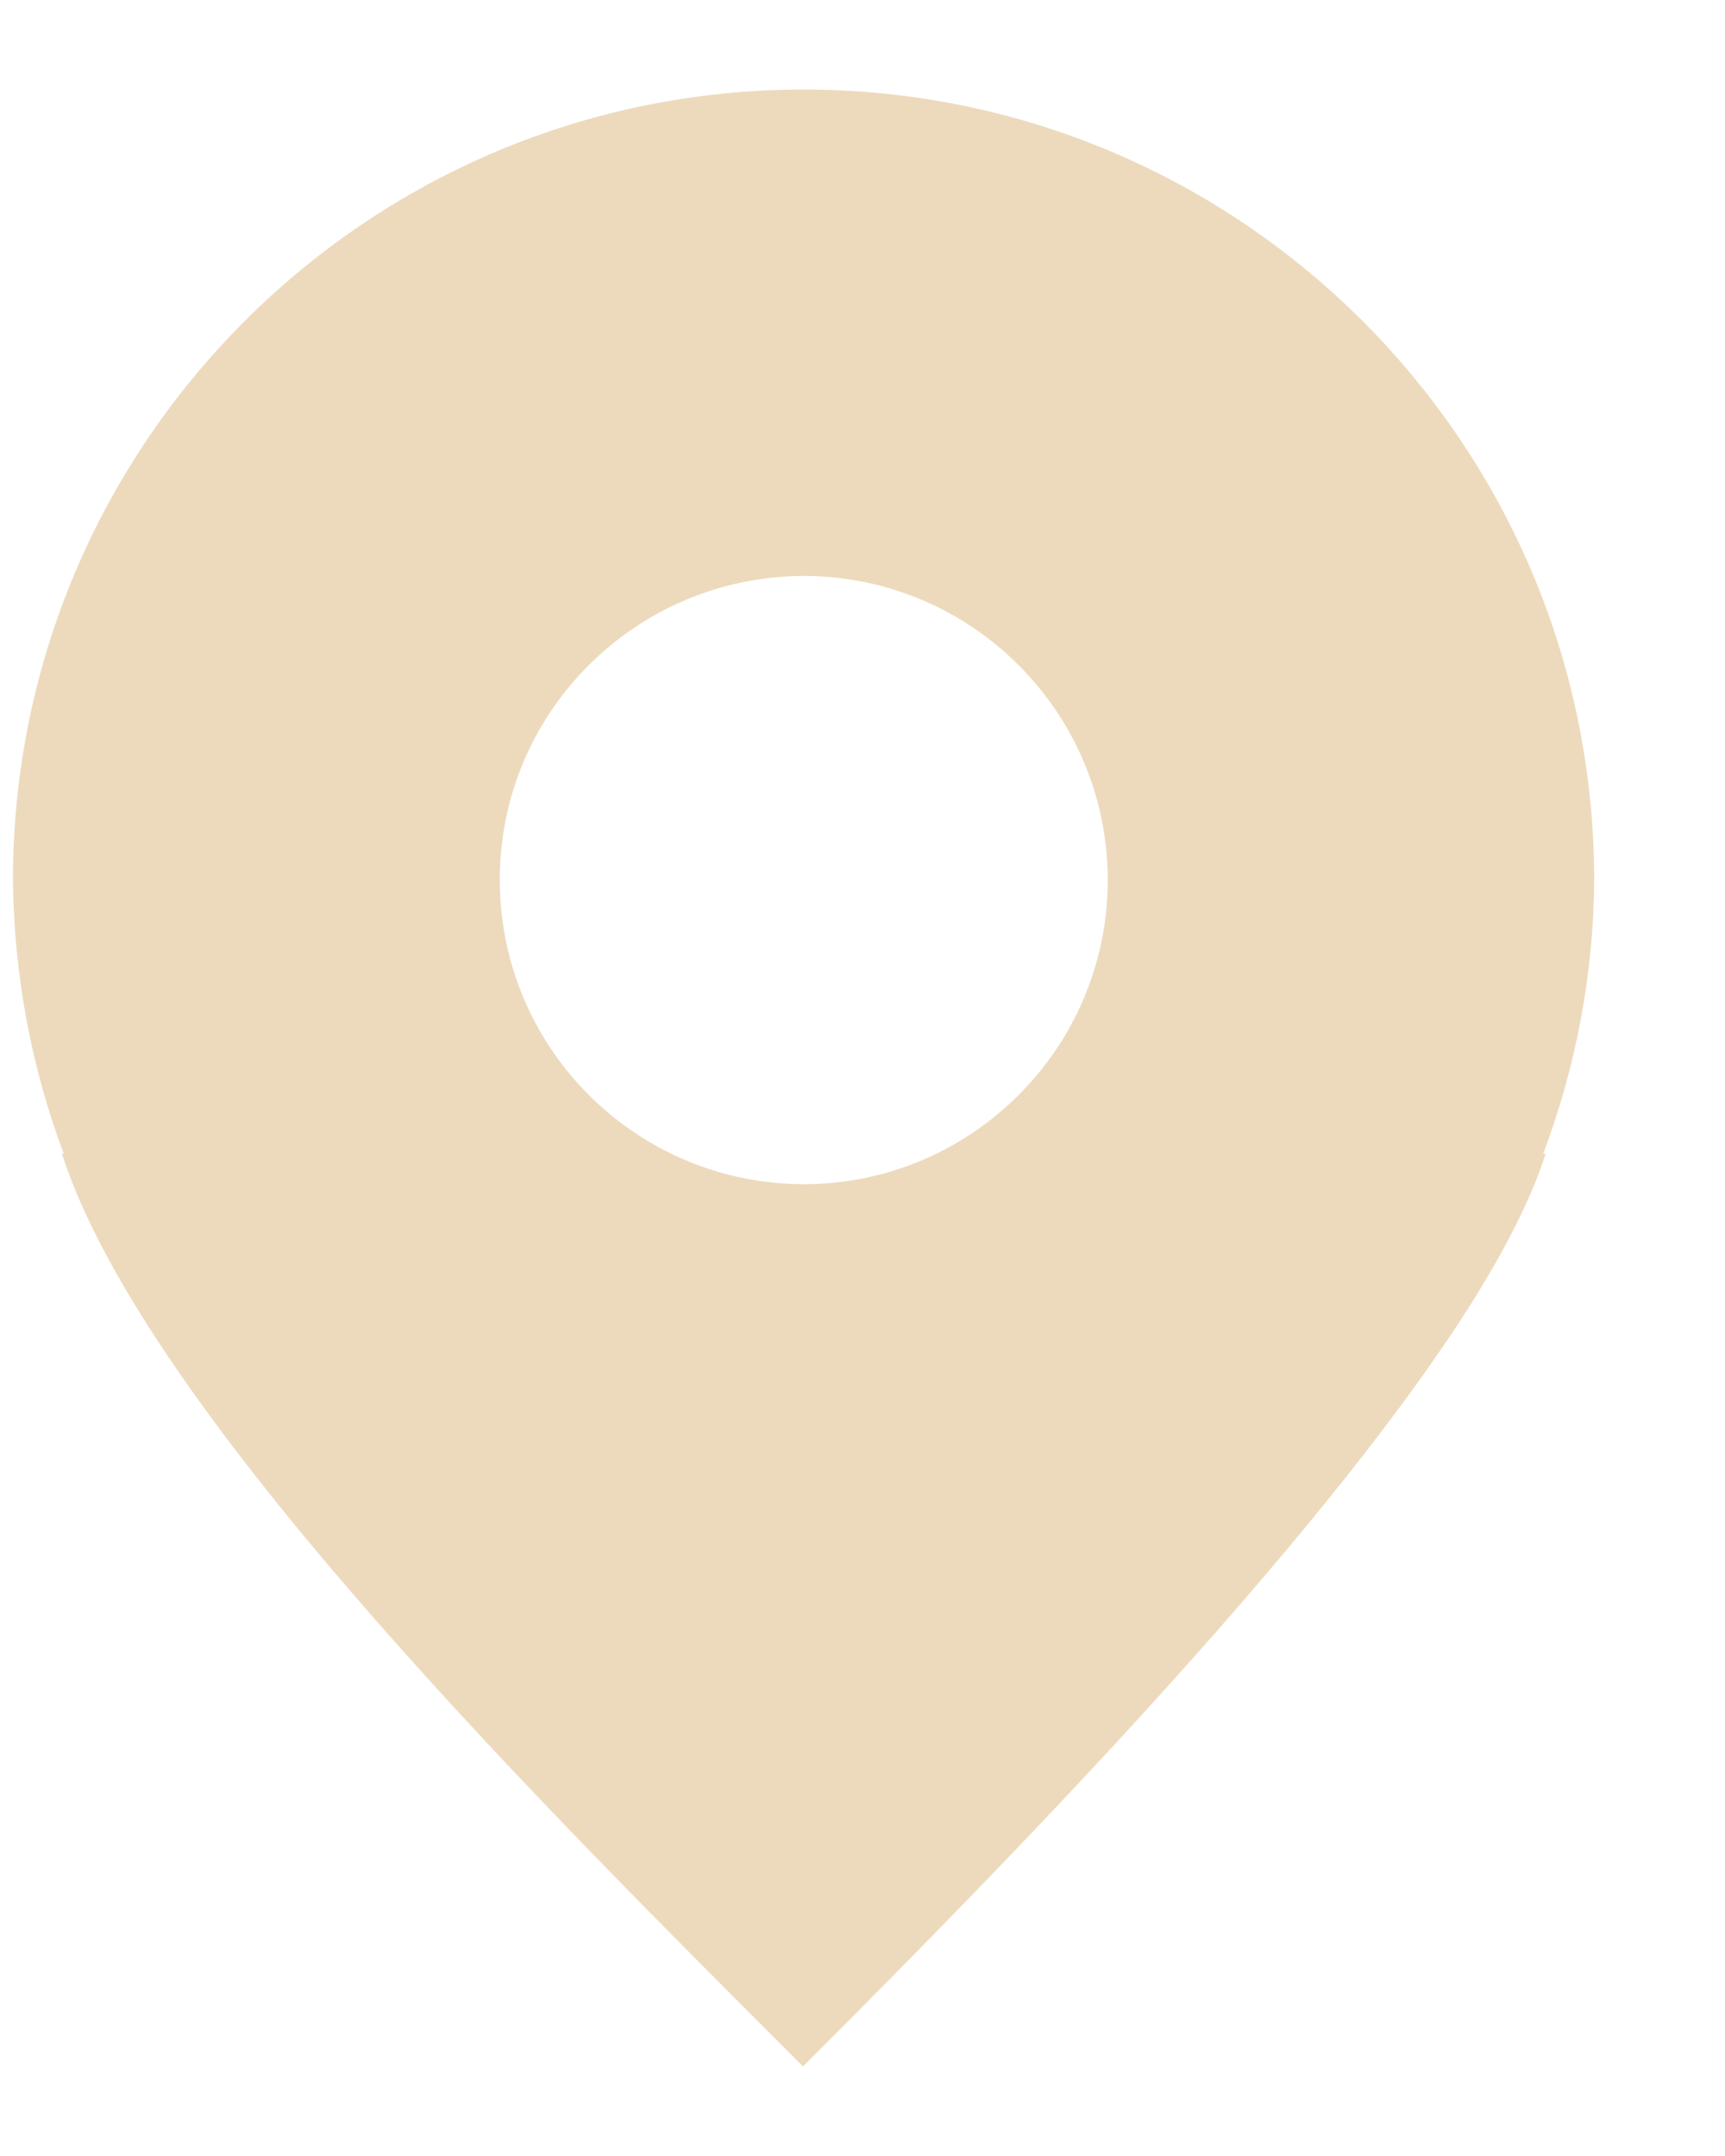 <?xml version="1.0" encoding="UTF-8"?> <svg xmlns="http://www.w3.org/2000/svg" width="12" height="15" viewBox="0 0 12 15" fill="none"><path d="M5.59 0.623C2.553 0.623 0.09 3.087 0.09 6.123C0.097 6.775 0.215 7.42 0.444 8.028L0.43 8.025C1.014 9.847 3.896 12.683 5.586 14.377H5.59V14.373C6.972 12.991 9.146 10.775 10.216 9.099C10.456 8.719 10.646 8.358 10.753 8.025L10.735 8.028C10.964 7.42 11.086 6.775 11.09 6.123C11.09 3.087 8.63 0.623 5.59 0.623ZM5.59 4.007C6.757 4.007 7.706 4.956 7.706 6.123C7.706 7.291 6.757 8.239 5.59 8.239C4.423 8.236 3.477 7.291 3.477 6.123C3.474 4.956 4.423 4.011 5.59 4.007Z" fill="#EDDABD"></path></svg> 